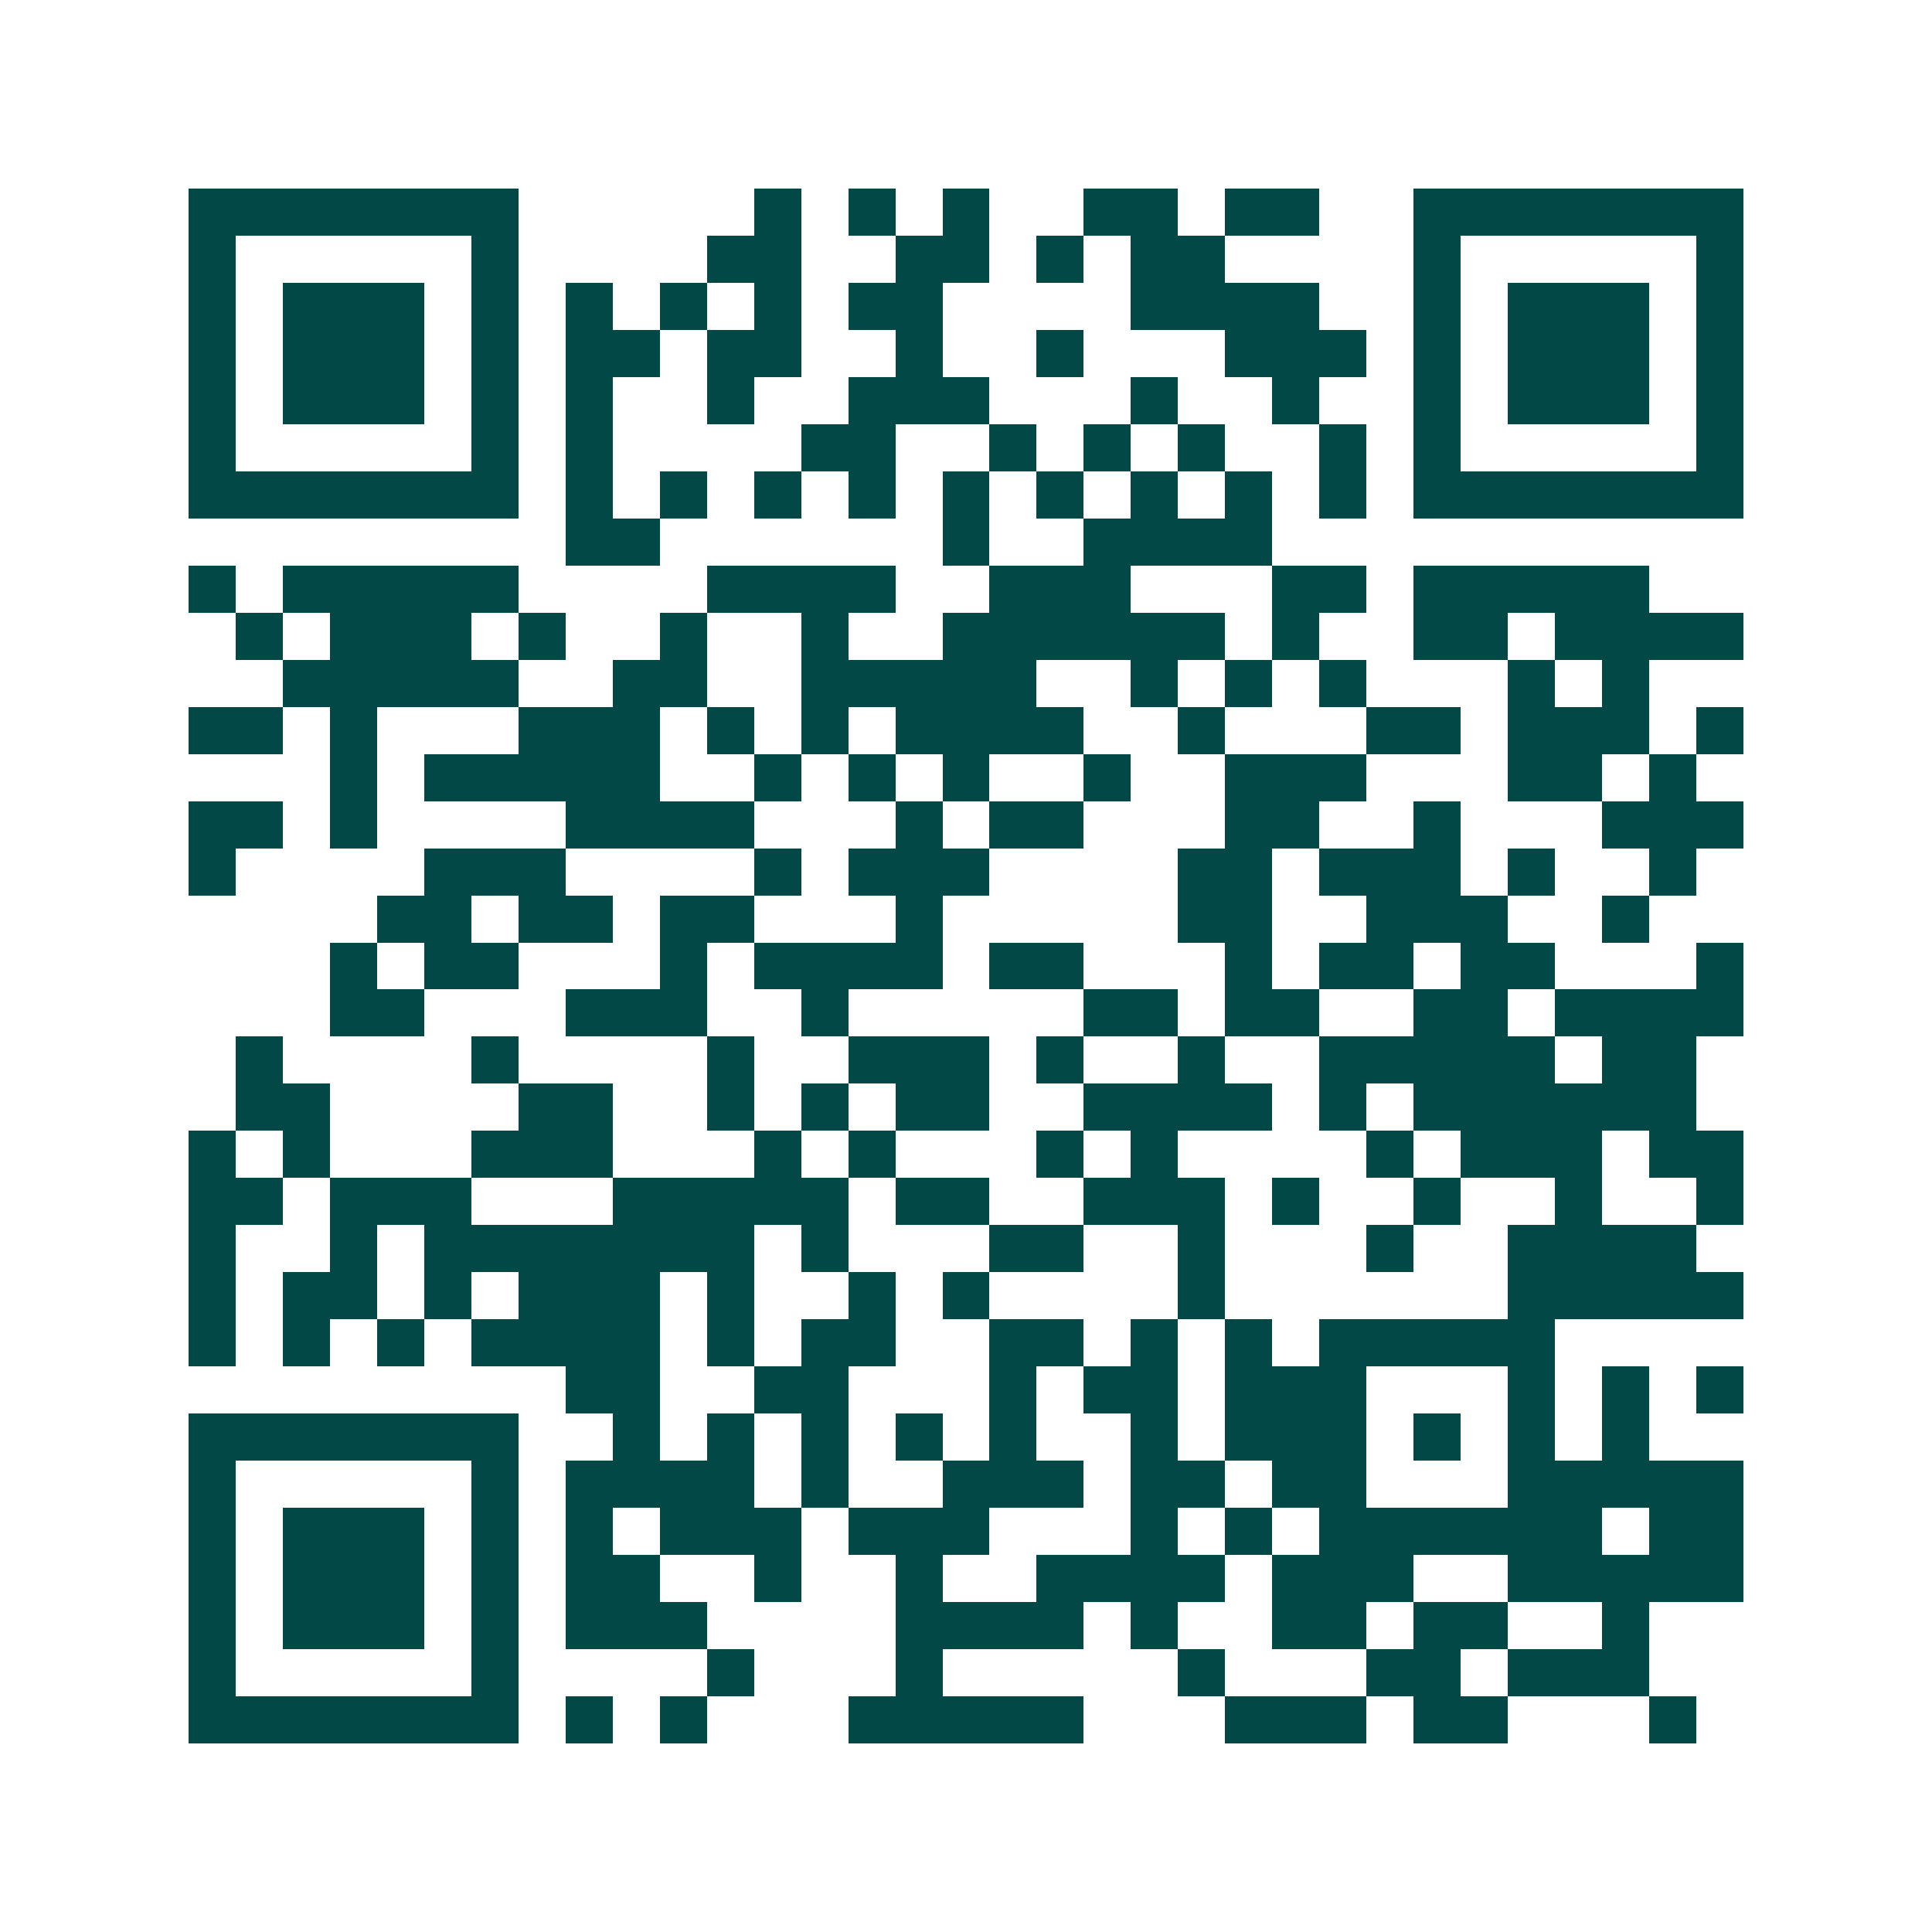 <svg xmlns="http://www.w3.org/2000/svg" width="200" height="200" viewBox="0 0 41 41" shape-rendering="crispEdges"><path fill="#ffffff" d="M0 0h41v41H0z"/><path stroke="#014847" d="M4 4.5h7m5 0h1m1 0h1m1 0h1m2 0h2m1 0h2m2 0h7M4 5.5h1m5 0h1m4 0h2m2 0h2m1 0h1m1 0h2m4 0h1m5 0h1M4 6.5h1m1 0h3m1 0h1m1 0h1m1 0h1m1 0h1m1 0h2m4 0h4m2 0h1m1 0h3m1 0h1M4 7.5h1m1 0h3m1 0h1m1 0h2m1 0h2m2 0h1m2 0h1m3 0h3m1 0h1m1 0h3m1 0h1M4 8.5h1m1 0h3m1 0h1m1 0h1m2 0h1m2 0h3m3 0h1m2 0h1m2 0h1m1 0h3m1 0h1M4 9.5h1m5 0h1m1 0h1m4 0h2m2 0h1m1 0h1m1 0h1m2 0h1m1 0h1m5 0h1M4 10.5h7m1 0h1m1 0h1m1 0h1m1 0h1m1 0h1m1 0h1m1 0h1m1 0h1m1 0h1m1 0h7M12 11.5h2m6 0h1m2 0h4M4 12.5h1m1 0h5m4 0h4m2 0h3m3 0h2m1 0h5M5 13.5h1m1 0h3m1 0h1m2 0h1m2 0h1m2 0h6m1 0h1m2 0h2m1 0h4M6 14.5h5m2 0h2m2 0h5m2 0h1m1 0h1m1 0h1m3 0h1m1 0h1M4 15.5h2m1 0h1m3 0h3m1 0h1m1 0h1m1 0h4m2 0h1m3 0h2m1 0h3m1 0h1M7 16.5h1m1 0h5m2 0h1m1 0h1m1 0h1m2 0h1m2 0h3m3 0h2m1 0h1M4 17.5h2m1 0h1m4 0h4m3 0h1m1 0h2m3 0h2m2 0h1m3 0h3M4 18.5h1m4 0h3m4 0h1m1 0h3m4 0h2m1 0h3m1 0h1m2 0h1M8 19.5h2m1 0h2m1 0h2m3 0h1m5 0h2m2 0h3m2 0h1M7 20.5h1m1 0h2m3 0h1m1 0h4m1 0h2m3 0h1m1 0h2m1 0h2m3 0h1M7 21.5h2m3 0h3m2 0h1m5 0h2m1 0h2m2 0h2m1 0h4M5 22.5h1m4 0h1m4 0h1m2 0h3m1 0h1m2 0h1m2 0h5m1 0h2M5 23.5h2m4 0h2m2 0h1m1 0h1m1 0h2m2 0h4m1 0h1m1 0h6M4 24.5h1m1 0h1m3 0h3m3 0h1m1 0h1m3 0h1m1 0h1m4 0h1m1 0h3m1 0h2M4 25.5h2m1 0h3m3 0h5m1 0h2m2 0h3m1 0h1m2 0h1m2 0h1m2 0h1M4 26.5h1m2 0h1m1 0h7m1 0h1m3 0h2m2 0h1m3 0h1m2 0h4M4 27.5h1m1 0h2m1 0h1m1 0h3m1 0h1m2 0h1m1 0h1m4 0h1m6 0h5M4 28.5h1m1 0h1m1 0h1m1 0h4m1 0h1m1 0h2m2 0h2m1 0h1m1 0h1m1 0h5M12 29.5h2m2 0h2m3 0h1m1 0h2m1 0h3m3 0h1m1 0h1m1 0h1M4 30.5h7m2 0h1m1 0h1m1 0h1m1 0h1m1 0h1m2 0h1m1 0h3m1 0h1m1 0h1m1 0h1M4 31.5h1m5 0h1m1 0h4m1 0h1m2 0h3m1 0h2m1 0h2m3 0h5M4 32.5h1m1 0h3m1 0h1m1 0h1m1 0h3m1 0h3m3 0h1m1 0h1m1 0h6m1 0h2M4 33.5h1m1 0h3m1 0h1m1 0h2m2 0h1m2 0h1m2 0h4m1 0h3m2 0h5M4 34.5h1m1 0h3m1 0h1m1 0h3m4 0h4m1 0h1m2 0h2m1 0h2m2 0h1M4 35.5h1m5 0h1m4 0h1m3 0h1m5 0h1m3 0h2m1 0h3M4 36.5h7m1 0h1m1 0h1m3 0h5m3 0h3m1 0h2m3 0h1"/></svg>
